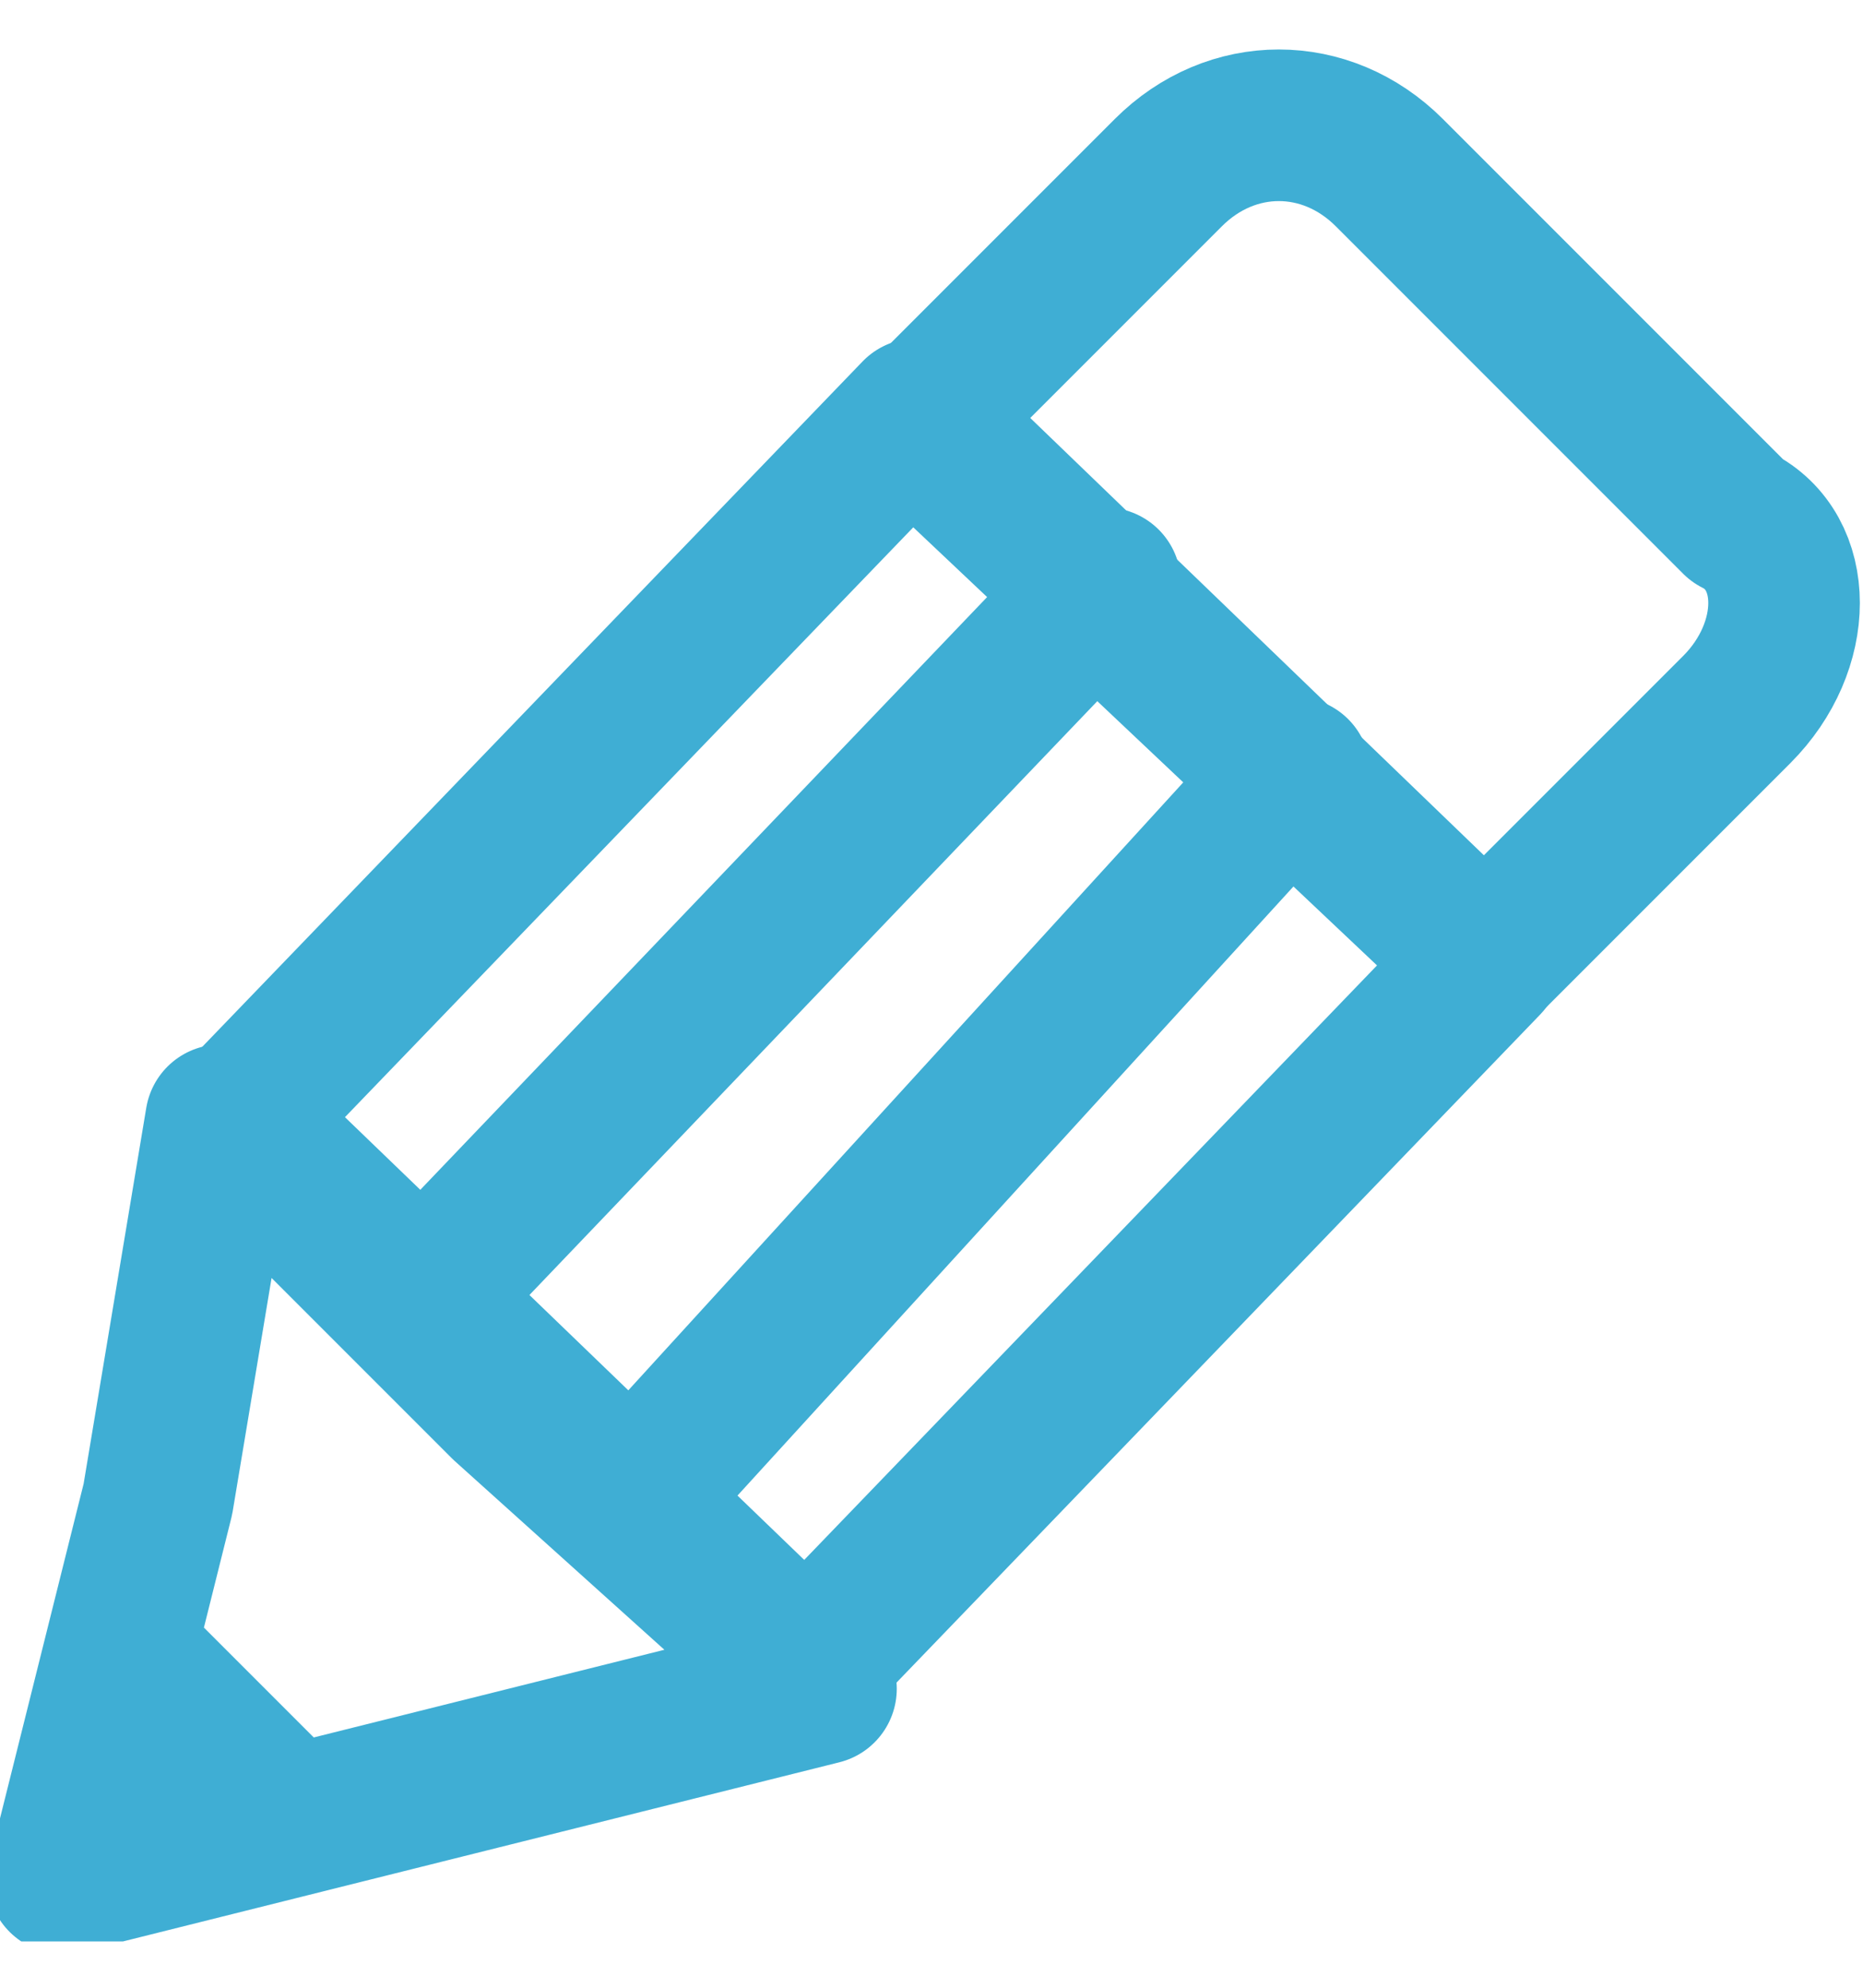 <svg width="30" height="32" version="1.1" id="Слой_1" xmlns="http://www.w3.org/2000/svg" xmlns:xlink="http://www.w3.org/1999/xlink" x="0" y="0" viewBox="0 0 5.9 6" xml:space="preserve">
    <style>
        .st0{clip-path:url(#SVGID_2_);fill:none;stroke:#3faed4;stroke-width:.48;stroke-linecap:round;stroke-linejoin:round;stroke-miterlimit:2.613}
    </style>
    <defs>
        <path id="SVGID_1_" d="M0 0h5.9v6H0z"/>
    </defs>
    <clipPath id="SVGID_2_">
        <use xlink:href="#SVGID_1_" overflow="visible"/>
    </clipPath>
    <path transform="rotate(-46.058 2.737 3.174)" class="st0" d="M1.2 1.9h3.1v2.5H1.2z"/>
    <path class="st0" d="M.2 5.8l1.2-.3 1.2-.3-1-.9-.9-.9-.2 1.2zM5.5 2.1l-.8.8-1.8-1.7.8-.8c.2-.2.5-.2.7 0l1.1 1.1c.2.1.2.4 0 .6zM3.5 1.7L1.3 4M4.1 2.3L2 4.6M.9 5.6l-.5-.5"/>
</svg>
